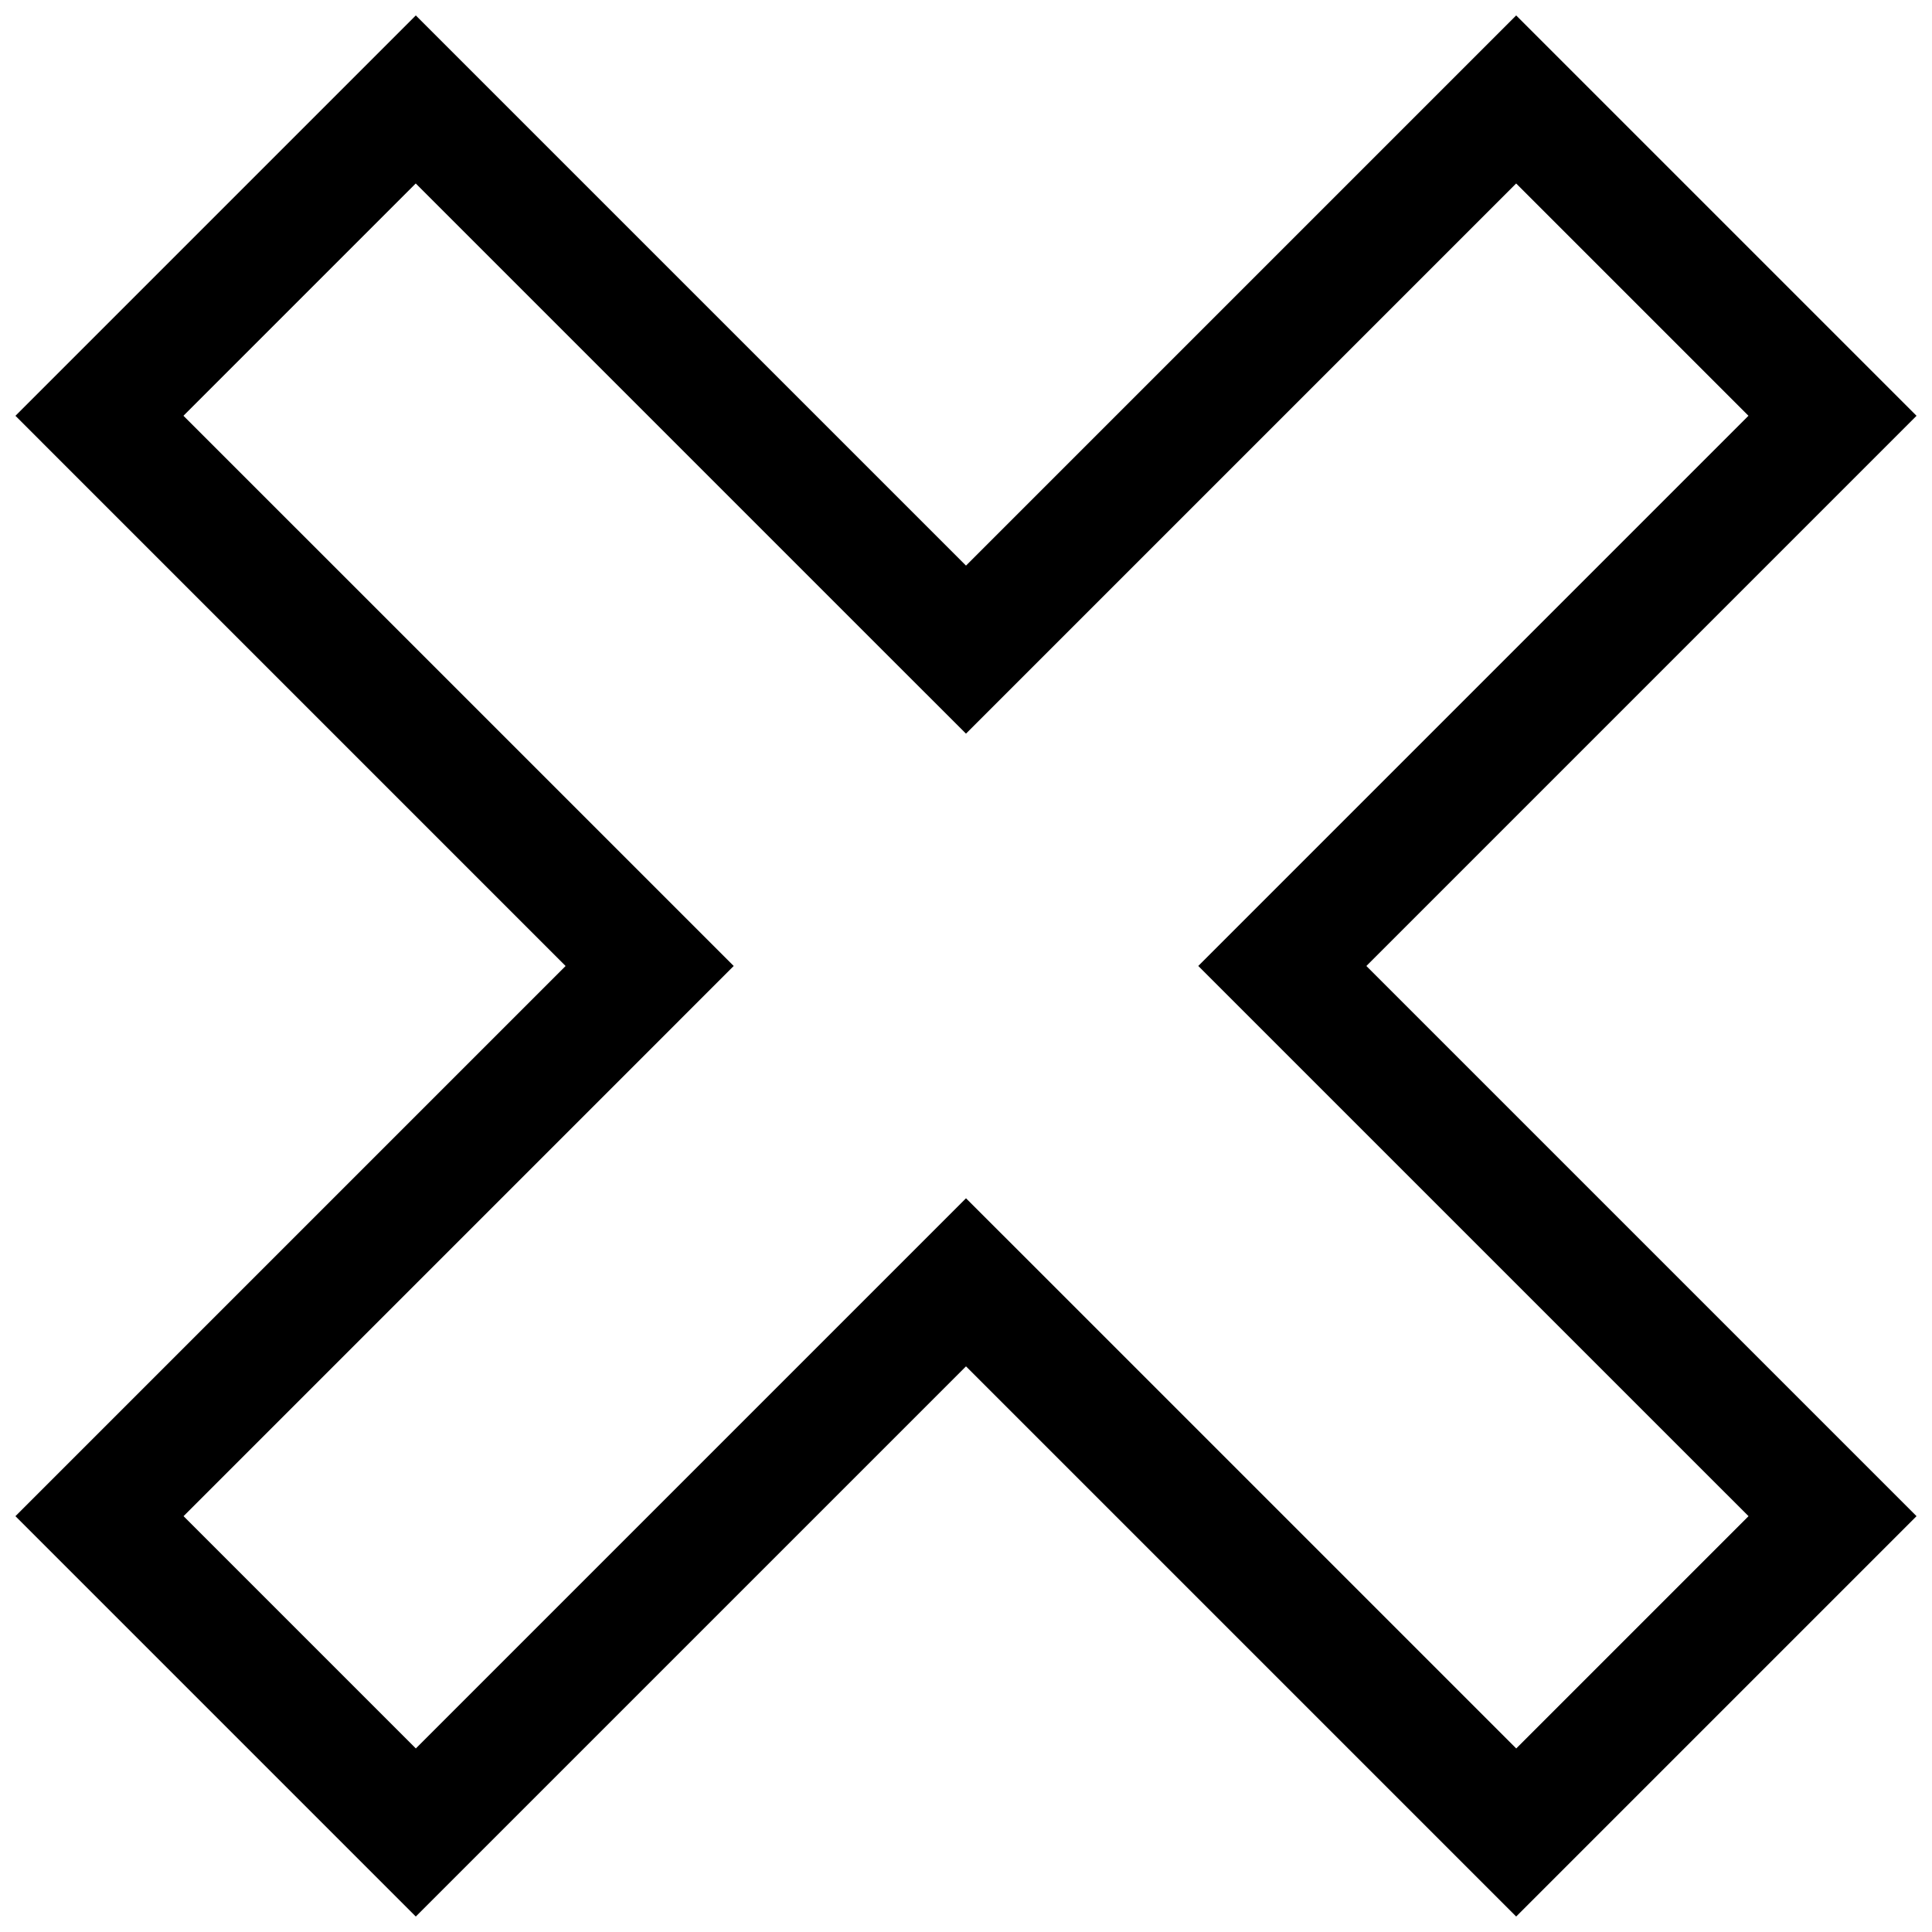 <?xml version="1.0" encoding="UTF-8"?>
<!-- Uploaded to: ICON Repo, www.svgrepo.com, Generator: ICON Repo Mixer Tools -->
<svg width="800px" height="800px" version="1.1" viewBox="144 144 512 512" xmlns="http://www.w3.org/2000/svg">
 <defs>
  <clipPath id="a">
   <path d="m148.09 148.09h503.81v503.81h-503.81z"/>
  </clipPath>
 </defs>
 <g clip-path="url(#a)">
  <path d="m651.9 254.19-106.1-106.1-145.8 145.8-145.81-145.8-106.1 106.1 145.8 145.81-145.8 145.8 106.1 106.1 145.81-145.8 145.8 145.8 106.1-106.1-145.8-145.8zm-44.523 291.61-61.559 61.559-123.54-123.54-22.277-22.262-145.8 145.8-61.559-61.559 123.54-123.54 22.258-22.262-22.262-22.262-123.56-123.55 61.559-61.559 123.54 123.54 22.281 22.262 145.8-145.8 61.559 61.559-123.54 123.54-22.262 22.266 22.262 22.262z"/>
 </g>
</svg>